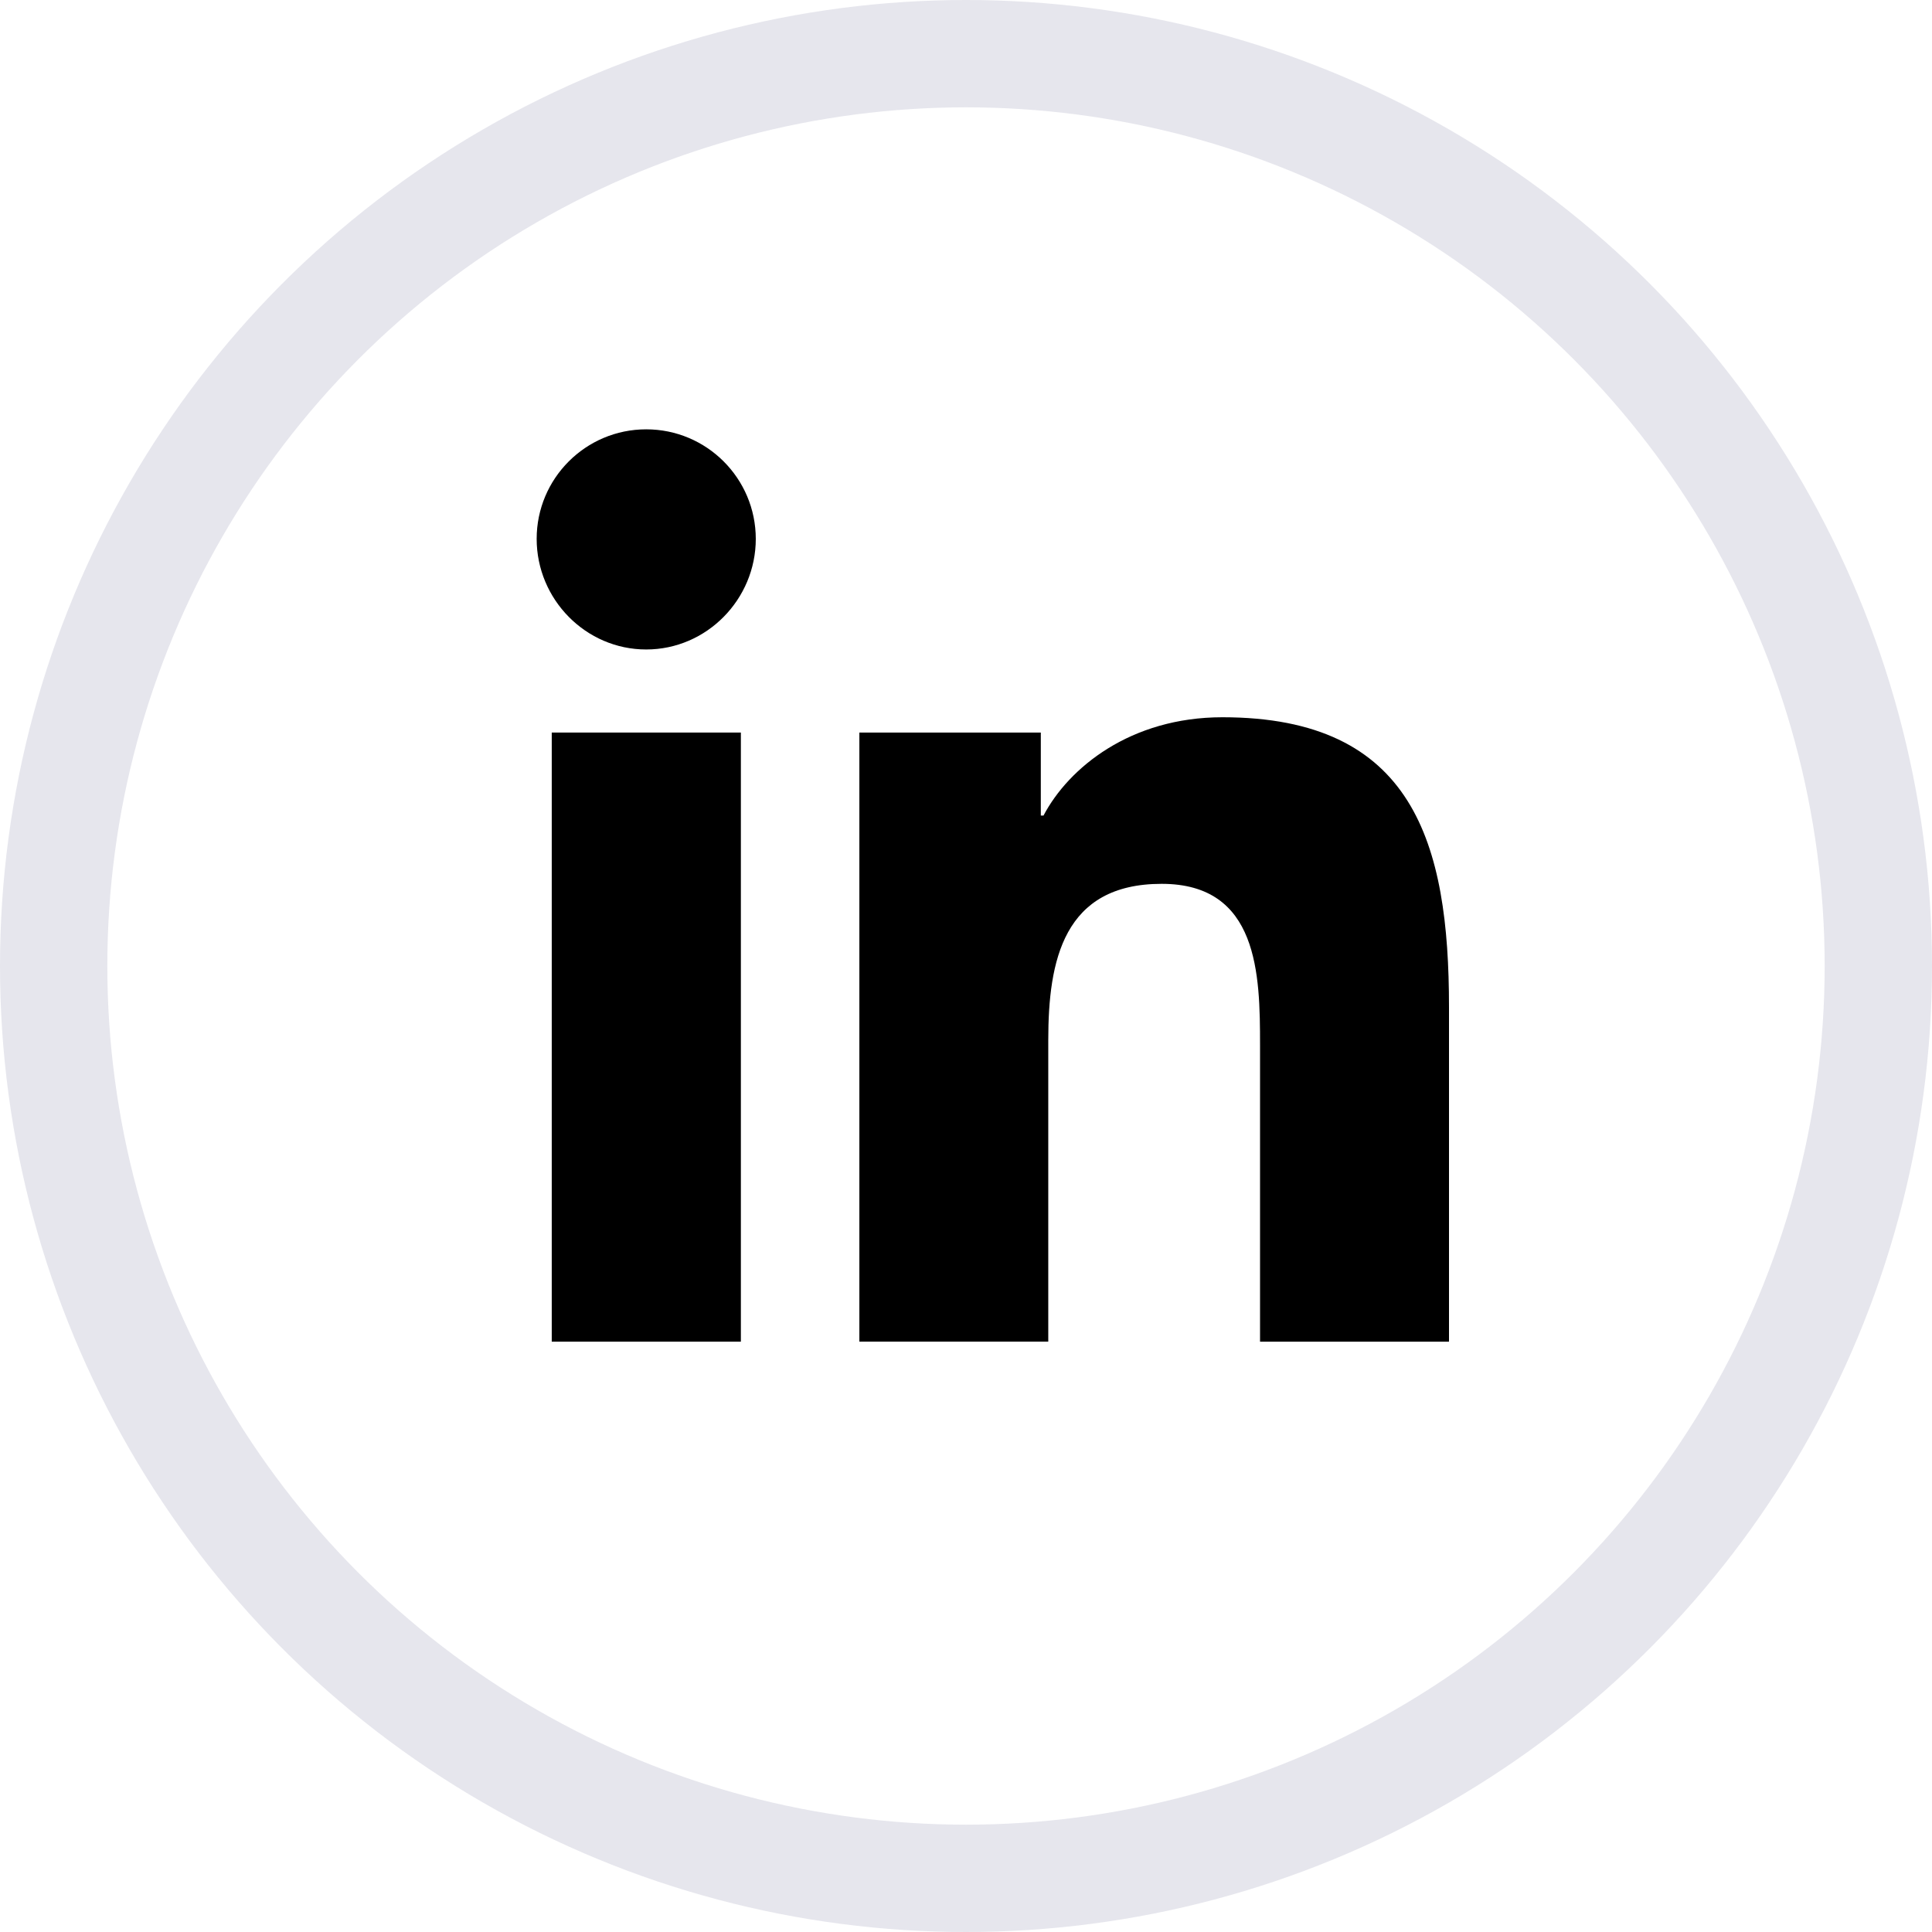 <?xml version="1.0" encoding="UTF-8"?>
<svg width="36px" height="36px" viewBox="0 0 36 36" version="1.1" xmlns="http://www.w3.org/2000/svg" xmlns:xlink="http://www.w3.org/1999/xlink">
    <title>A887A8BC-E289-40D7-B68D-F845A005C9AF</title>
    <g id="Design" stroke="none" stroke-width="1" fill="none" fill-rule="evenodd">
        <g id="Style-Sheet" transform="translate(-552, -1135)">
            <g id="Group-5" transform="translate(157, 954)">
                <g id="mail-copy-3" transform="translate(397, 183)">
                    <circle id="Oval-Copy-2" stroke="#E6E6ED" stroke-width="2" cx="16" cy="16" r="17"></circle>
                    <g id="linkedin-(1)" transform="translate(8, 6)" fill="#000000" fill-rule="nonzero">
                        <path d="M16.996,17 L16.996,16.999 L17,16.999 L17,10.765 C17,7.714 16.343,5.365 12.778,5.365 C11.063,5.365 9.913,6.306 9.444,7.197 L9.394,7.197 L9.394,5.65 L6.013,5.65 L6.013,16.999 L9.533,16.999 L9.533,11.379 C9.533,9.9 9.814,8.469 11.646,8.469 C13.452,8.469 13.479,10.158 13.479,11.474 L13.479,17 L16.996,17 Z" id="Path"></path>
                        <polygon id="Path" points="0.281 5.65 3.805 5.65 3.805 17 0.281 17"></polygon>
                        <path d="M2.041,0 C0.914,0 0,0.914 0,2.041 C0,3.168 0.914,4.102 2.041,4.102 C3.168,4.102 4.083,3.168 4.083,2.041 C4.082,0.914 3.168,0 2.041,0 Z" id="Path"></path>
                    </g>
                </g>
            </g>
        </g>
    </g>
</svg>